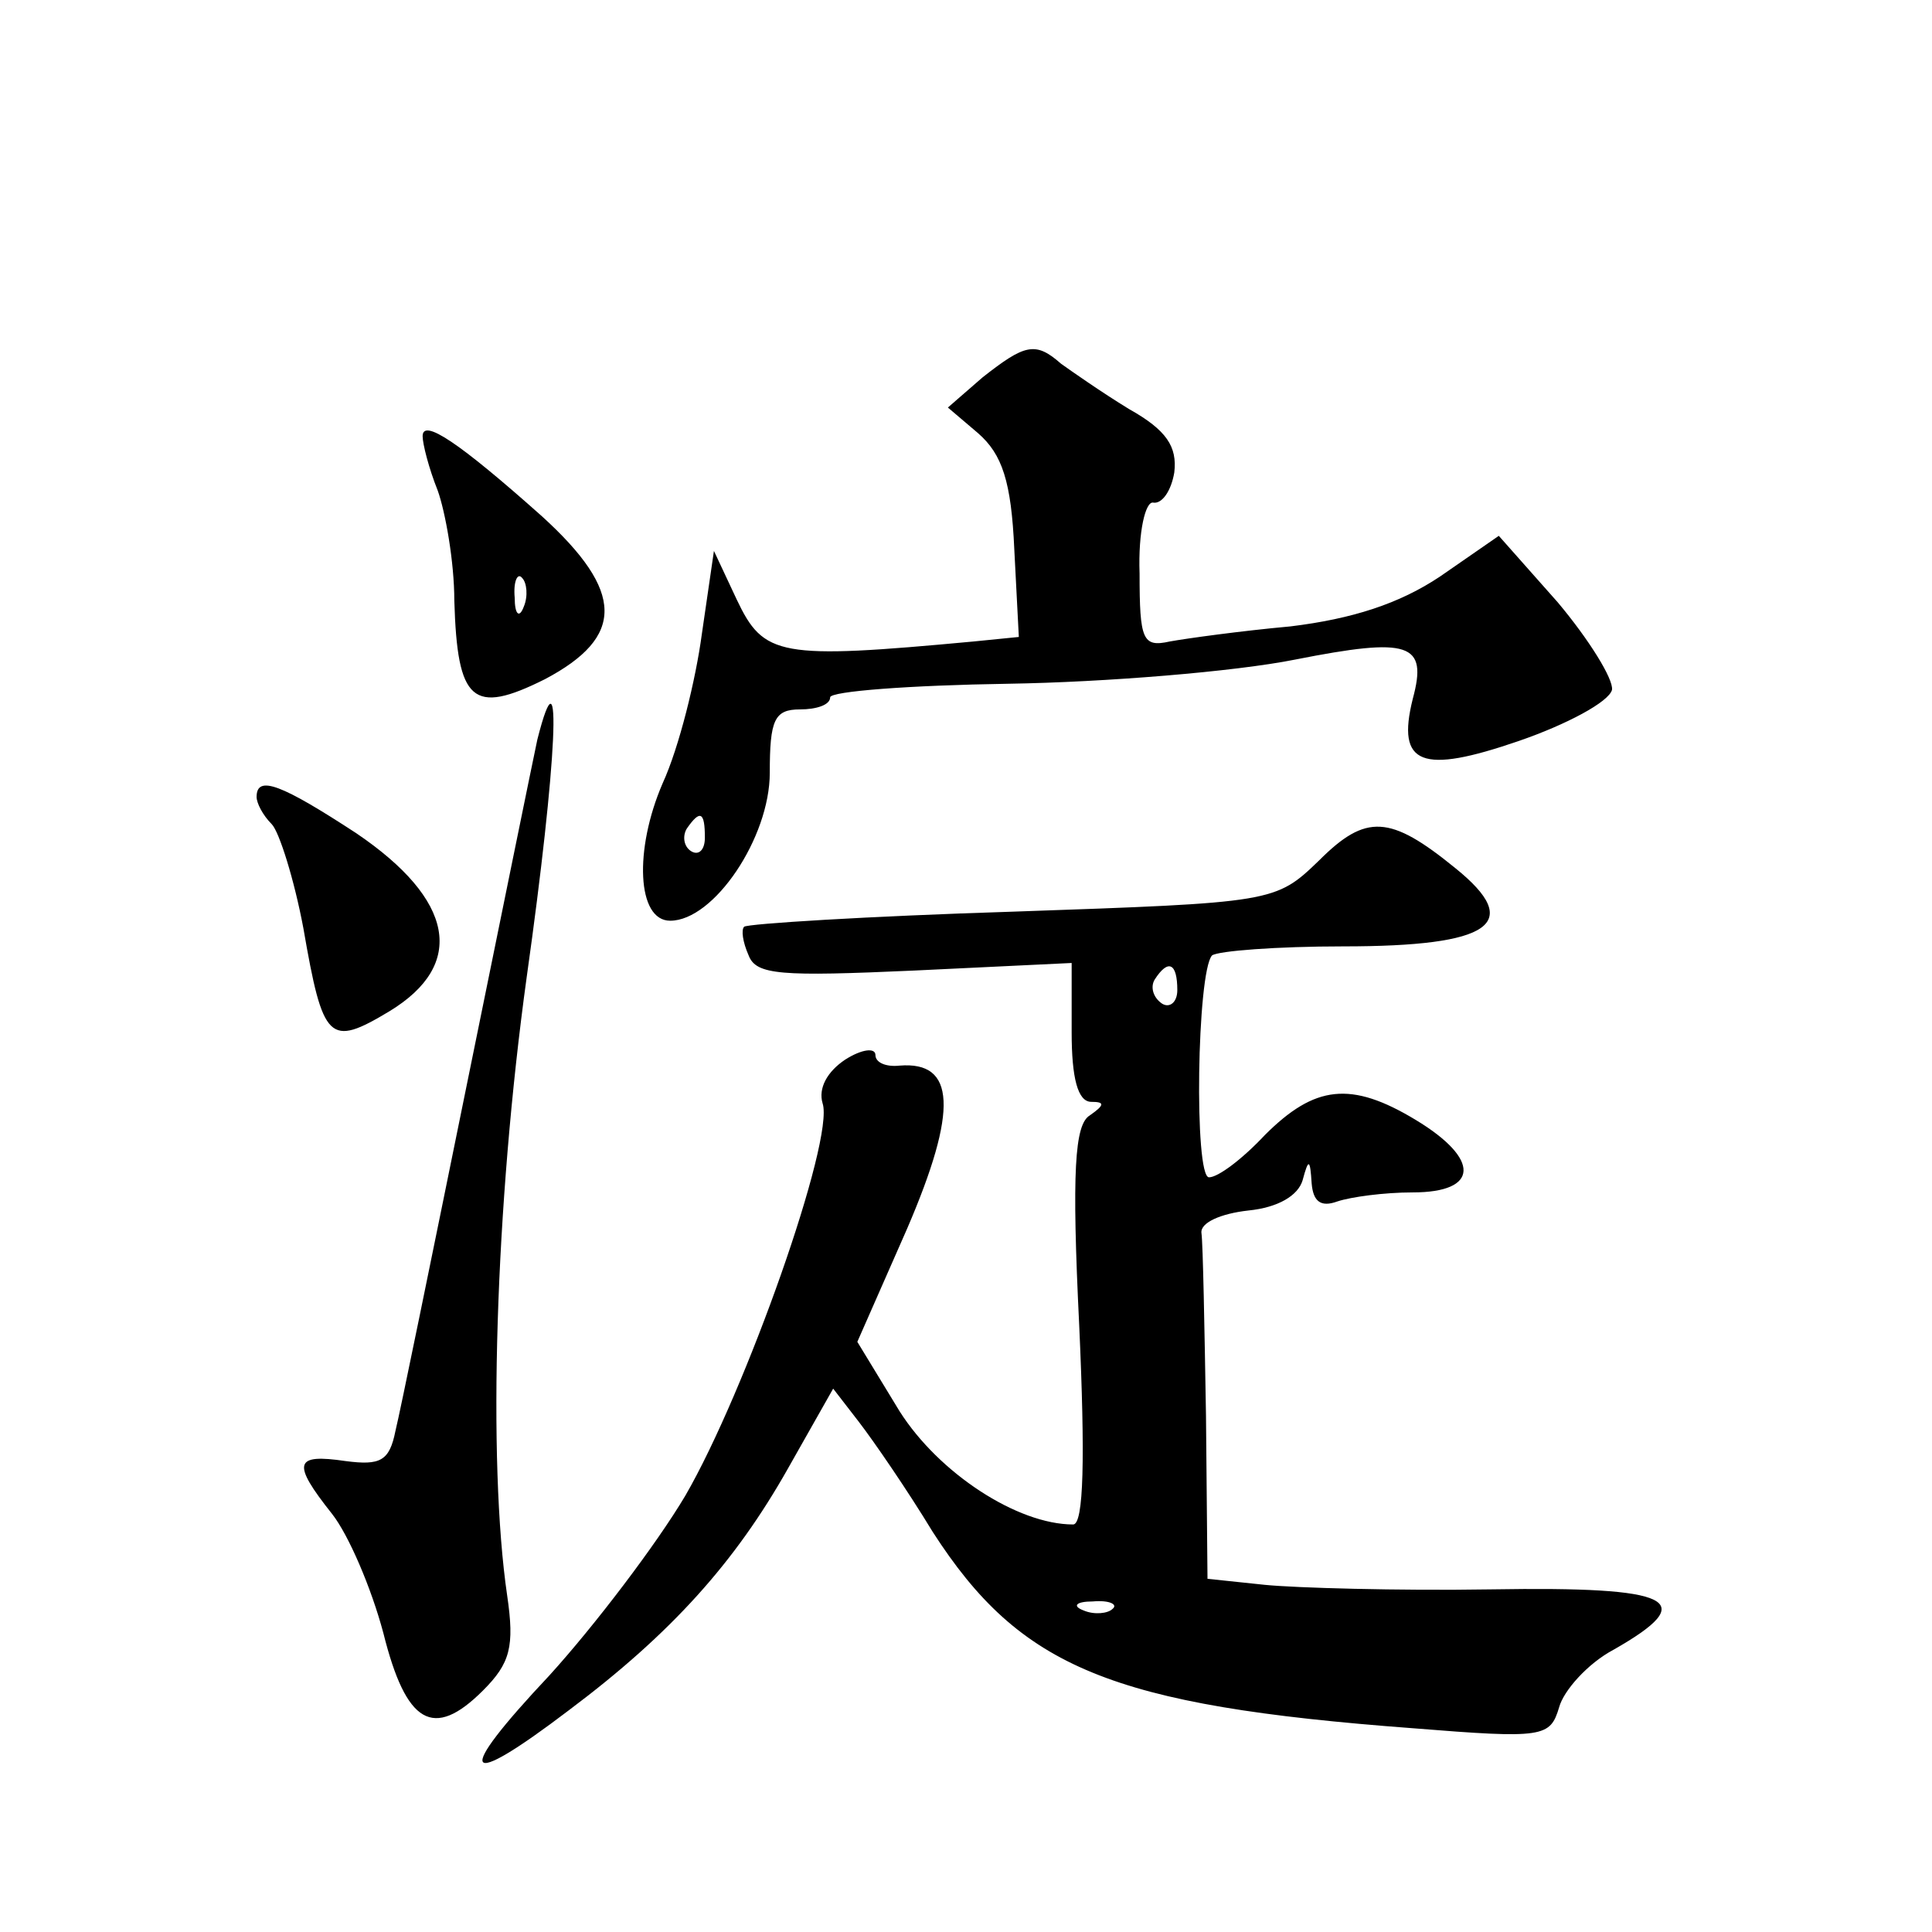 <?xml version="1.0" standalone="no"?>
<!DOCTYPE svg PUBLIC "-//W3C//DTD SVG 20010904//EN"
 "http://www.w3.org/TR/2001/REC-SVG-20010904/DTD/svg10.dtd">
<svg version="1.0" xmlns="http://www.w3.org/2000/svg"
 width="128pt" height="128pt" viewBox="0 0 128 128"
 preserveAspectRatio="xMidYMid meet">
<g transform="translate(0,128) scale(0.1,-0.1)"
fill="#0" stroke="none">
<path d="M651 1030 l-23 -20 20 -17 c16 -14 22 -32 24 -77 l3 -58 -30 -3 c-129
-12 -139 -10 -157 28 l-15 32 -8 -55 c-4 -30 -15 -75 -26 -99 -19 -44 -17 -91 5
-91 29 0 66 55 66 98 0 35 3 42 20 42 11 0 20 3 20 8 0 4 53 8 118 9 64 1 150 8
190 16 76 15 88 11 78 -26 -11 -44 6 -50 70 -28 32 11 60 26 62 34 1 7 -15 33 -36
58 l-39 44 -39 -27 c-27 -18 -58 -28 -99 -33 -33 -3 -69 -8 -80 -10 -18 -4 -20
1 -20 45 -1 28 4 48 9 47 6 -1 12 8 14 20 2 17 -5 28 -30 42 -18 11 -38 25 -45
30 -17 15 -24 13 -52 -9z m-184 -305 c0 -8 -4 -12 -9 -9 -5 3 -6 10 -3 15 9 13
12 11 12 -6z M280 991 c0 -5 4 -21 10 -36 5 -14 11 -47 11 -73 2 -67 12 -76 60
-52 53 28 53 58 -2 108 -55 49 -79 65 -79 53z m67 -113 c-3 -8 -6 -5 -6 6 -1 11
2 17 5 13 3 -3 4 -12 1 -19z M356 790 c-3 -14 -24 -117 -47 -230 -23 -113 -44 -216
-47 -228 -4 -20 -10 -23 -33 -20 -34 5 -36 -1 -9 -35 11 -14 26 -49 34 -79 15 -60
33 -71 66 -38 18 18 21 29 16 63 -13 89 -8 258 13 410 20 142 24 224 7 157z M170
752 c0 -4 4 -12 10 -18 5 -5 15 -37 21 -69 13 -75 17 -79 57 -55 51 31 43 74 -22
118 -49 32 -66 39 -66 24z M874 710 c-29 -28 -30 -28 -203 -34 -96 -3 -176 -8 -178
-10 -2 -2 -1 -10 3 -19 5 -13 21 -14 110 -10 l104 5 0 -46 c0 -30 4 -46 13 -46
9 0 9 -2 -1 -9 -10 -6 -12 -37 -7 -139 4 -88 3 -132 -4 -132 -37 0 -89 34 -115
75 l-28 46 33 75 c34 79 32 111 -5 108 -9 -1 -16 2 -16 7 0 5 -9 4 -20 -3 -12 -8
-18 -19 -15 -29 8 -24 -51 -191 -91 -260 -19 -32 -60 -86 -90 -119 -64 -68 -58
-77 13 -23 68 51 110 98 145 160 l30 53 17 -22 c10 -13 32 -45 49 -73 58 -90 118
-115 318 -130 87 -7 91 -6 97 14 3 11 19 29 36 38 58 33 40 42 -81 40 -62 -1 -130
1 -150 3 l-38 4 -1 108 c-1 59 -2 114 -3 121 -1 7 13 13 31 15 20 2 33 10 36 20
4 15 5 14 6 -2 1 -12 6 -16 17 -12 9 3 31 6 50 6 44 0 45 22 2 48 -43 26 -67 23
-100 -10 -15 -16 -31 -28 -37 -28 -10 0 -8 136 2 147 4 3 43 6 87 6 98 0 120 15
74 52 -43 35 -59 36 -90 5z m-94 -86 c0 -8 -5 -12 -10 -9 -6 4 -8 11 -5 16 9 14
15 11 15 -7z m-43 -410 c-3 -3 -12 -4 -19 -1 -8 3 -5 6 6 6 11 1 17 -2 13 -5z"/>
</g>
</svg>
